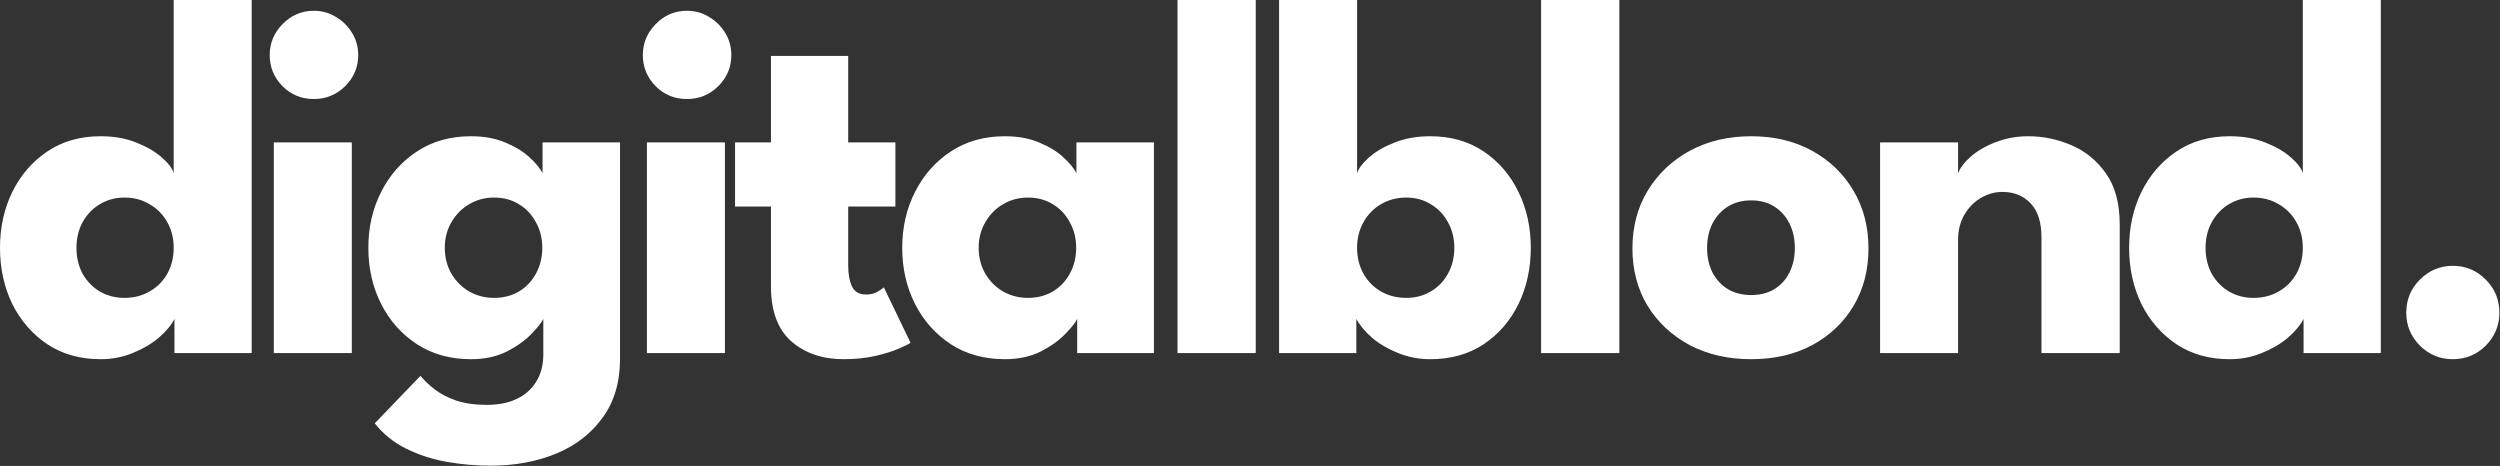 <?xml version="1.0" encoding="UTF-8"?>
<svg xmlns="http://www.w3.org/2000/svg" width="2436" height="454" viewBox="0 0 2436 454" fill="none">
  <rect x="0" y="0" width="2436" height="454" fill="#333333" stroke="none"/>
  <path d="M98 350C78.167 350 60.917 345.167 46.25 335.5C31.583 325.667 20.167 312.583 12 296.25C4 279.75 8.71718e-07 261.5 8.71718e-07 241.5C8.71718e-07 221.5 4 203.333 12 187C20.167 170.5 31.583 157.333 46.25 147.5C60.917 137.667 78.167 132.75 98 132.75C111.167 132.75 122.833 134.833 133 139C143.167 143 151.417 147.833 157.75 153.5C164.083 159 167.917 164.083 169.25 168.75V-1.16825e-05H245.25V344H170V310.75C166.833 316.917 161.667 323.083 154.5 329.25C147.333 335.25 138.917 340.167 129.25 344C119.583 348 109.167 350 98 350ZM121.25 290.25C130.417 290.25 138.583 288.167 145.75 284C153.083 279.833 158.833 274.083 163 266.75C167.167 259.25 169.25 250.833 169.25 241.5C169.25 232.167 167.167 223.833 163 216.5C158.833 209 153.083 203.167 145.75 199C138.583 194.667 130.417 192.5 121.25 192.5C112.417 192.5 104.417 194.667 97.25 199C90.25 203.167 84.667 209 80.5 216.5C76.5 223.833 74.5 232.167 74.5 241.5C74.5 250.833 76.5 259.25 80.5 266.75C84.667 274.083 90.25 279.833 97.25 284C104.417 288.167 112.417 290.25 121.25 290.25ZM266.797 344V138.75H342.797V344H266.797ZM305.797 96.5C293.797 96.5 283.63 92.333 275.297 84C266.964 75.5 262.797 65.417 262.797 53.75C262.797 42.083 266.964 32 275.297 23.5C283.797 14.833 293.964 10.5 305.797 10.5C313.63 10.5 320.797 12.5 327.297 16.5C333.797 20.333 339.047 25.5 343.047 32C347.047 38.5 349.047 45.75 349.047 53.75C349.047 65.417 344.797 75.5 336.297 84C327.797 92.333 317.63 96.5 305.797 96.5ZM477.906 453.75C463.573 453.75 449.323 452.5 435.156 450C421.156 447.5 408.073 443.25 395.906 437.25C383.74 431.25 373.49 423 365.156 412.5L409.656 366.25C413.49 370.75 418.156 375.167 423.656 379.5C429.323 383.833 436.24 387.417 444.406 390.25C452.74 393.083 462.823 394.5 474.656 394.5C485.656 394.5 495.24 392.583 503.406 388.75C511.573 384.917 517.906 379.333 522.406 372C527.073 364.667 529.406 355.75 529.406 345.25V340.25H604.156V349.75C604.156 372.417 598.49 391.5 587.156 407C575.99 422.5 560.906 434.167 541.906 442C522.906 449.833 501.573 453.75 477.906 453.75ZM529.406 344V310.75C527.906 314.083 524.073 318.917 517.906 325.25C511.906 331.583 503.906 337.333 493.906 342.5C483.906 347.5 472.24 350 458.906 350C438.906 350 421.406 345.167 406.406 335.5C391.406 325.667 379.74 312.583 371.406 296.25C363.073 279.75 358.906 261.5 358.906 241.5C358.906 221.5 363.073 203.333 371.406 187C379.74 170.5 391.406 157.333 406.406 147.5C421.406 137.667 438.906 132.75 458.906 132.75C471.74 132.75 482.99 134.833 492.656 139C502.323 143 510.156 147.833 516.156 153.5C522.156 159 526.323 164.083 528.656 168.75V138.75H604.156V344H529.406ZM433.406 241.5C433.406 250.833 435.573 259.25 439.906 266.75C444.24 274.083 449.99 279.833 457.156 284C464.49 288.167 472.573 290.25 481.406 290.25C490.573 290.25 498.656 288.167 505.656 284C512.656 279.833 518.156 274.083 522.156 266.75C526.323 259.25 528.406 250.833 528.406 241.5C528.406 232.167 526.323 223.833 522.156 216.5C518.156 209 512.656 203.167 505.656 199C498.656 194.667 490.573 192.5 481.406 192.5C472.573 192.5 464.49 194.667 457.156 199C449.99 203.167 444.24 209 439.906 216.5C435.573 223.833 433.406 232.167 433.406 241.5ZM630.371 344V138.75H706.371V344H630.371ZM669.371 96.5C657.371 96.5 647.204 92.333 638.871 84C630.538 75.5 626.371 65.417 626.371 53.75C626.371 42.083 630.538 32 638.871 23.5C647.371 14.833 657.538 10.5 669.371 10.5C677.204 10.5 684.371 12.5 690.871 16.5C697.371 20.333 702.621 25.5 706.621 32C710.621 38.5 712.621 45.75 712.621 53.75C712.621 65.417 708.371 75.5 699.871 84C691.371 92.333 681.204 96.5 669.371 96.5ZM716.23 138.75H751.23V54.5H826.48V138.75H872.48V201.25H826.48V258.5C826.48 267 827.73 273.917 830.23 279.25C832.73 284.417 837.314 287 843.98 287C848.48 287 852.314 286 855.48 284C858.647 282 860.564 280.667 861.23 280L887.23 334C886.064 335 882.397 336.833 876.23 339.5C870.23 342.167 862.564 344.583 853.23 346.75C843.897 348.917 833.48 350 821.98 350C801.48 350 784.564 344.25 771.23 332.75C757.897 321.083 751.23 303.167 751.23 279V201.25H716.23V138.75ZM1049.62 344V310.75C1048.12 314.083 1044.29 318.917 1038.12 325.25C1032.12 331.583 1024.12 337.333 1014.12 342.5C1004.12 347.5 992.454 350 979.121 350C959.121 350 941.621 345.167 926.621 335.5C911.621 325.667 899.954 312.583 891.621 296.25C883.288 279.75 879.121 261.5 879.121 241.5C879.121 221.5 883.288 203.333 891.621 187C899.954 170.5 911.621 157.333 926.621 147.5C941.621 137.667 959.121 132.75 979.121 132.75C991.954 132.75 1003.2 134.833 1012.87 139C1022.54 143 1030.37 147.833 1036.37 153.5C1042.37 159 1046.54 164.083 1048.87 168.75V138.75H1124.37V344H1049.62ZM953.621 241.5C953.621 250.833 955.788 259.25 960.121 266.75C964.454 274.083 970.204 279.833 977.371 284C984.704 288.167 992.788 290.25 1001.62 290.25C1010.79 290.25 1018.87 288.167 1025.87 284C1032.87 279.833 1038.37 274.083 1042.37 266.75C1046.54 259.25 1048.62 250.833 1048.62 241.5C1048.62 232.167 1046.54 223.833 1042.37 216.5C1038.37 209 1032.87 203.167 1025.87 199C1018.87 194.667 1010.79 192.5 1001.62 192.5C992.788 192.5 984.704 194.667 977.371 199C970.204 203.167 964.454 209 960.121 216.5C955.788 223.833 953.621 232.167 953.621 241.5ZM1223.6 344H1147.35V-1.16825e-05H1223.6V344ZM1246.35 344V-1.16825e-05H1322.35V168.75C1323.85 164.083 1327.68 159 1333.85 153.5C1340.18 147.833 1348.43 143 1358.6 139C1368.93 134.833 1380.6 132.75 1393.6 132.75C1413.6 132.75 1430.93 137.667 1445.6 147.5C1460.26 157.333 1471.6 170.5 1479.6 187C1487.6 203.333 1491.6 221.5 1491.6 241.5C1491.6 261.5 1487.6 279.75 1479.6 296.25C1471.6 312.583 1460.26 325.667 1445.6 335.5C1430.93 345.167 1413.6 350 1393.6 350C1382.6 350 1372.18 348 1362.35 344C1352.68 340.167 1344.26 335.25 1337.1 329.25C1330.1 323.083 1324.93 316.917 1321.6 310.75V344H1246.35ZM1417.1 241.5C1417.1 232.167 1415.01 223.833 1410.85 216.5C1406.85 209 1401.26 203.167 1394.1 199C1387.1 194.667 1379.18 192.5 1370.35 192.5C1361.18 192.5 1352.93 194.667 1345.6 199C1338.43 203.167 1332.76 209 1328.6 216.5C1324.43 223.833 1322.35 232.167 1322.35 241.5C1322.35 250.833 1324.43 259.25 1328.6 266.75C1332.76 274.083 1338.43 279.833 1345.6 284C1352.93 288.167 1361.18 290.25 1370.35 290.25C1379.18 290.25 1387.1 288.167 1394.1 284C1401.26 279.833 1406.85 274.083 1410.85 266.75C1415.01 259.25 1417.1 250.833 1417.1 241.5ZM1577.89 344H1501.64V-1.16825e-05H1577.89V344ZM1706.39 350C1683.89 350 1663.89 345.417 1646.39 336.25C1629.06 326.917 1615.39 314.167 1605.39 298C1595.56 281.667 1590.64 263 1590.64 242C1590.64 221 1595.56 202.333 1605.39 186C1615.39 169.5 1629.06 156.5 1646.39 147C1663.89 137.5 1683.89 132.75 1706.39 132.75C1728.89 132.75 1748.73 137.5 1765.89 147C1783.06 156.5 1796.48 169.5 1806.14 186C1815.81 202.333 1820.64 221 1820.64 242C1820.64 263 1815.81 281.667 1806.14 298C1796.48 314.167 1783.06 326.917 1765.89 336.25C1748.73 345.417 1728.89 350 1706.39 350ZM1706.39 287.5C1715.06 287.5 1722.56 285.583 1728.89 281.75C1735.23 277.917 1740.14 272.5 1743.64 265.5C1747.14 258.5 1748.89 250.583 1748.89 241.75C1748.89 232.75 1747.14 224.75 1743.64 217.75C1740.14 210.75 1735.23 205.25 1728.89 201.25C1722.56 197.25 1715.06 195.25 1706.39 195.25C1697.73 195.25 1690.14 197.25 1683.64 201.25C1677.31 205.25 1672.31 210.75 1668.64 217.75C1665.14 224.75 1663.39 232.75 1663.39 241.75C1663.39 250.583 1665.14 258.5 1668.64 265.5C1672.31 272.5 1677.31 277.917 1683.64 281.75C1690.14 285.583 1697.73 287.5 1706.39 287.5ZM1976.45 132.75C1990.78 132.75 2004.78 135.667 2018.45 141.5C2032.11 147.333 2043.36 156.583 2052.2 169.25C2061.03 181.75 2065.45 198.25 2065.45 218.75V344H1989.2V231.25C1989.2 216.583 1985.7 205.583 1978.7 198.25C1971.7 190.75 1962.53 187 1951.2 187C1943.7 187 1936.61 189 1929.95 193C1923.45 196.833 1918.11 202.333 1913.95 209.5C1909.95 216.5 1907.95 224.583 1907.95 233.75V344H1831.95V138.75H1907.95V169C1909.95 163.5 1914.11 158 1920.45 152.5C1926.95 146.833 1935.03 142.167 1944.7 138.5C1954.53 134.667 1965.11 132.75 1976.45 132.75ZM2172.61 350C2152.78 350 2135.53 345.167 2120.86 335.5C2106.19 325.667 2094.78 312.583 2086.61 296.25C2078.61 279.75 2074.61 261.5 2074.61 241.5C2074.61 221.5 2078.61 203.333 2086.61 187C2094.78 170.5 2106.19 157.333 2120.86 147.5C2135.53 137.667 2152.78 132.75 2172.61 132.75C2185.78 132.75 2197.44 134.833 2207.61 139C2217.78 143 2226.03 147.833 2232.36 153.5C2238.69 159 2242.53 164.083 2243.86 168.75V-1.16825e-05H2319.86V344H2244.61V310.75C2241.44 316.917 2236.28 323.083 2229.11 329.25C2221.94 335.25 2213.53 340.167 2203.86 344C2194.19 348 2183.78 350 2172.61 350ZM2195.86 290.25C2205.03 290.25 2213.19 288.167 2220.36 284C2227.69 279.833 2233.44 274.083 2237.61 266.75C2241.78 259.25 2243.86 250.833 2243.86 241.5C2243.86 232.167 2241.78 223.833 2237.61 216.5C2233.44 209 2227.69 203.167 2220.36 199C2213.19 194.667 2205.03 192.5 2195.86 192.5C2187.03 192.5 2179.03 194.667 2171.86 199C2164.86 203.167 2159.28 209 2155.11 216.5C2151.11 223.833 2149.11 232.167 2149.11 241.5C2149.11 250.833 2151.11 259.25 2155.11 266.75C2159.28 274.083 2164.86 279.833 2171.86 284C2179.03 288.167 2187.03 290.25 2195.86 290.25ZM2389.91 350C2377.57 350 2366.91 345.583 2357.91 336.75C2349.07 327.75 2344.66 317.083 2344.66 304.75C2344.66 292.083 2349.07 281.333 2357.91 272.5C2366.91 263.5 2377.57 259 2389.91 259C2402.57 259 2413.32 263.5 2422.16 272.5C2430.99 281.333 2435.41 292.083 2435.41 304.75C2435.41 317.083 2430.99 327.75 2422.16 336.75C2413.32 345.583 2402.57 350 2389.91 350Z" fill="white"></path>
</svg>
